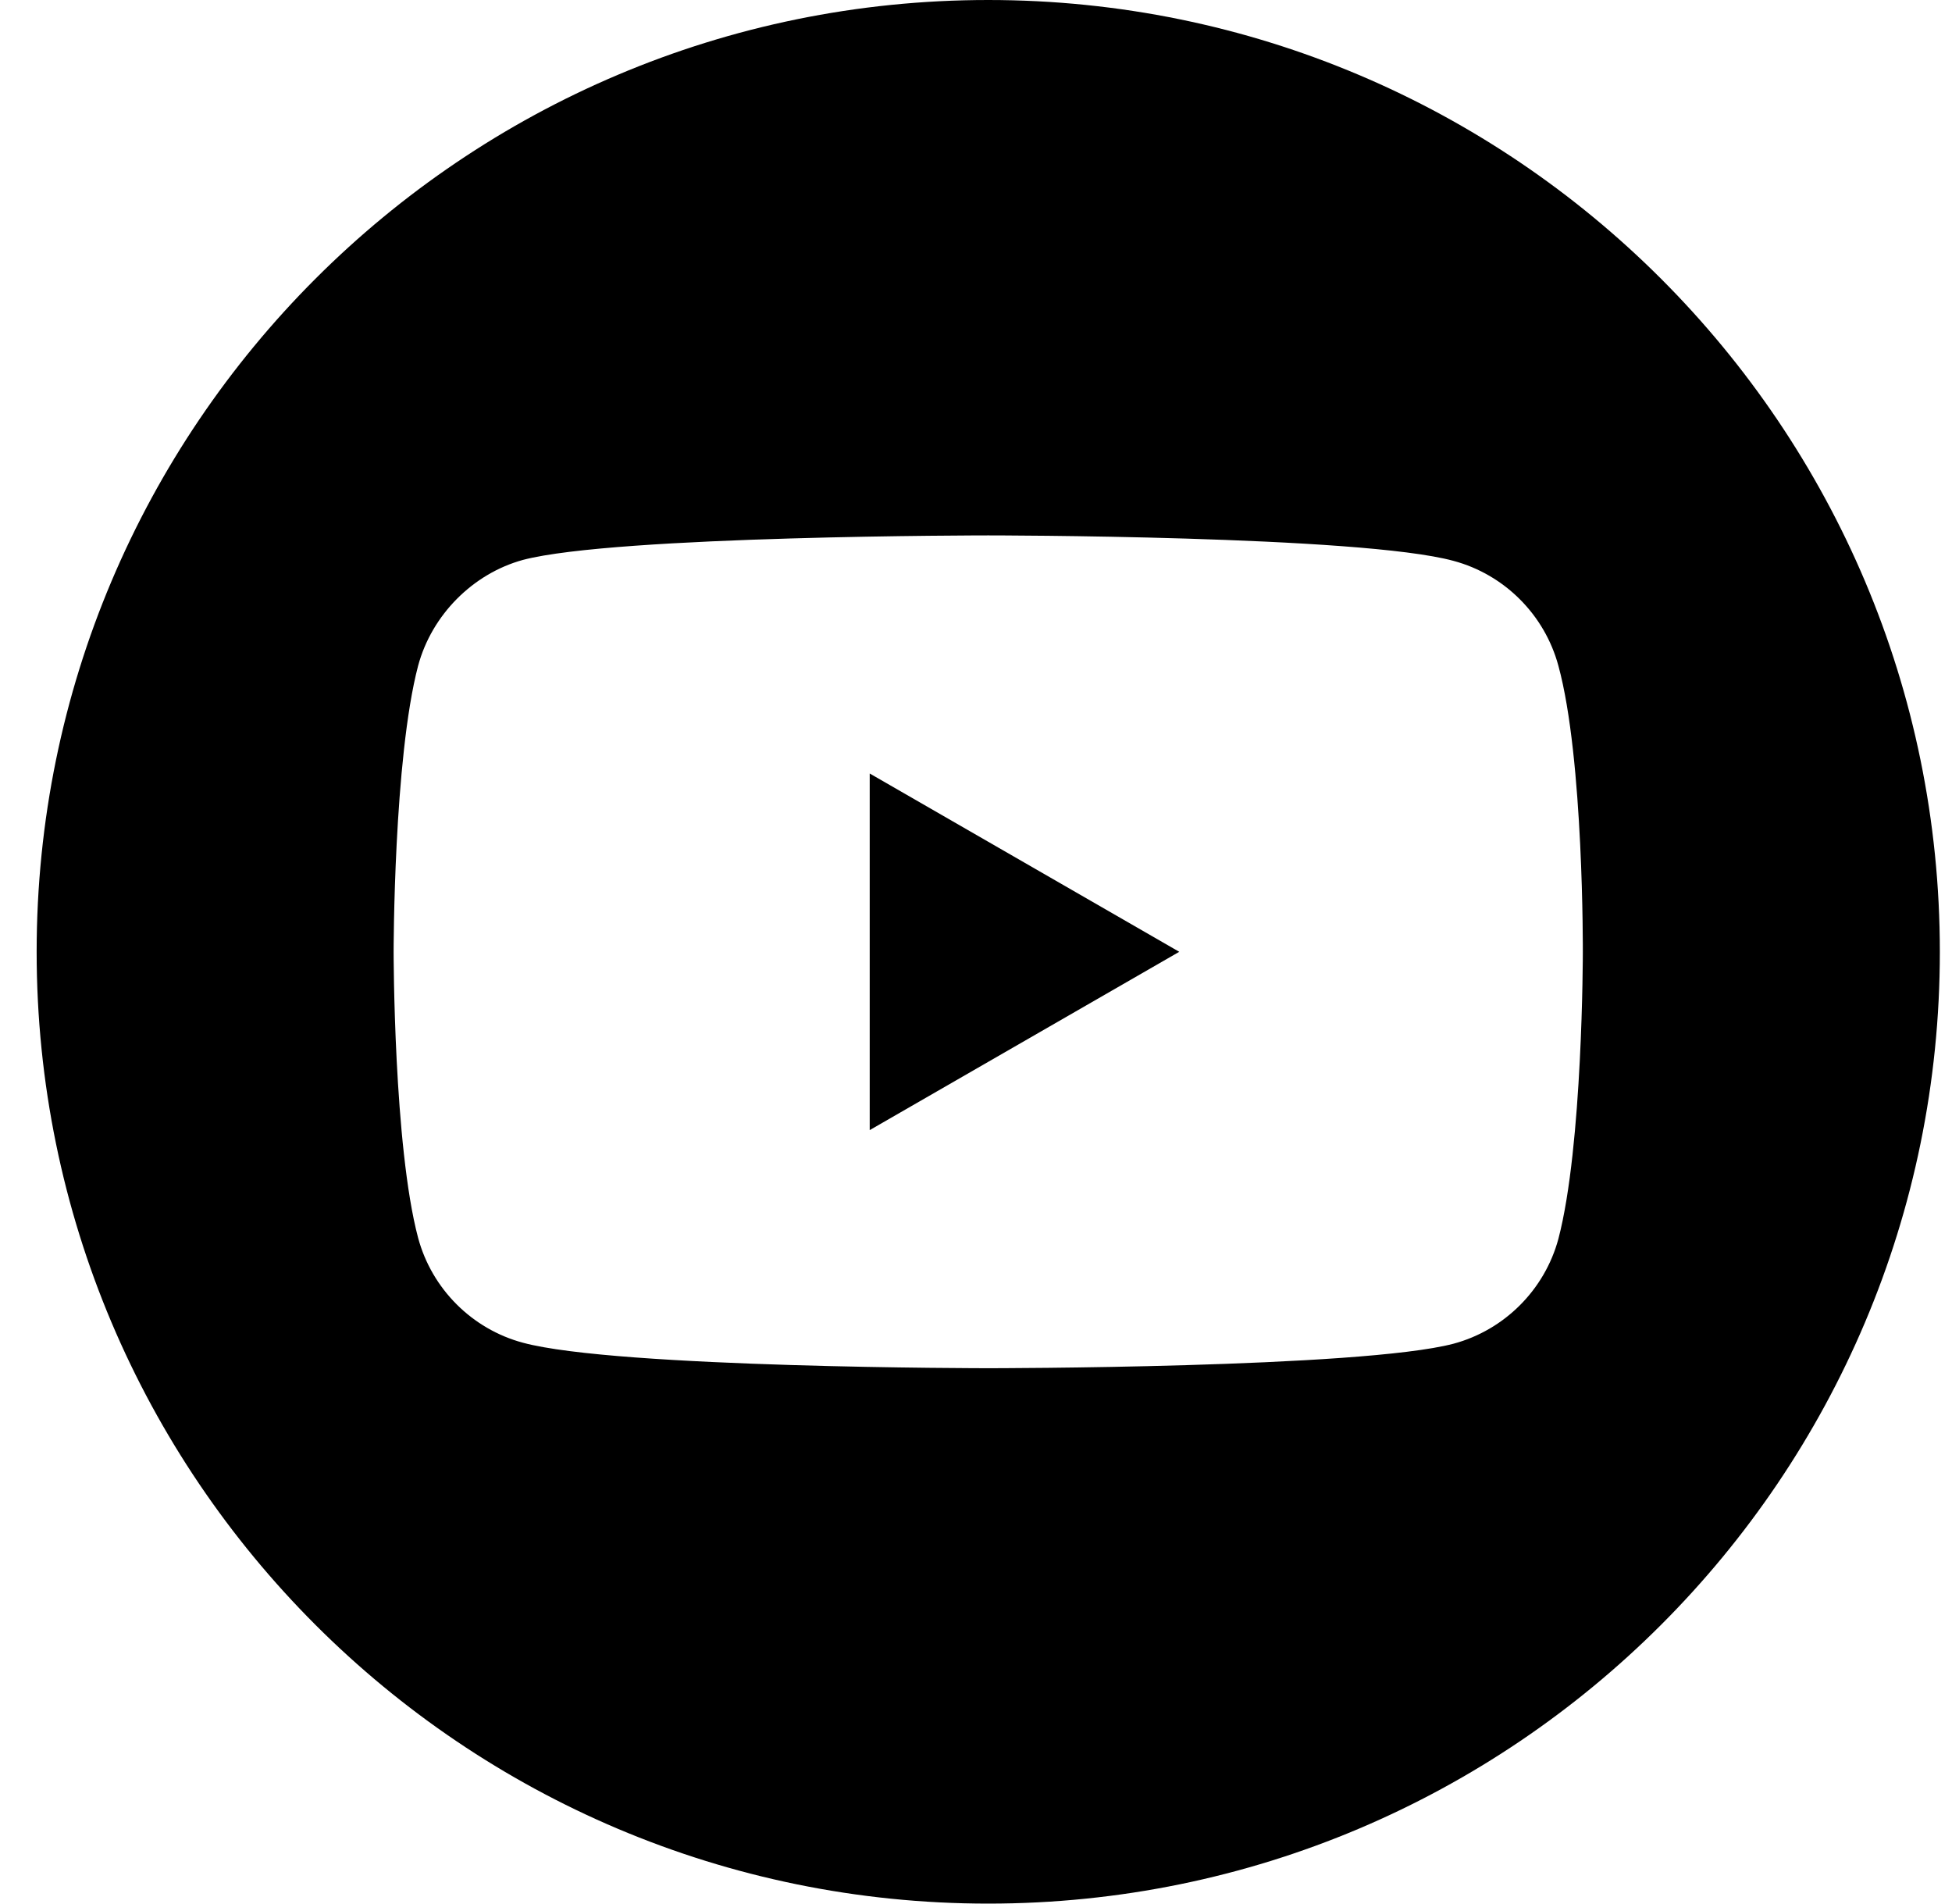 <svg width="40" height="39" viewBox="0 0 40 39" fill="none" xmlns="http://www.w3.org/2000/svg">
<path d="M17.822 23.153L24.165 19.5L17.822 15.847V23.153Z" fill="black"/>
<path d="M20.251 0C9.483 0 0.751 8.732 0.751 19.5C0.751 30.268 9.483 39 20.251 39C31.019 39 39.751 30.268 39.751 19.5C39.751 8.732 31.019 0 20.251 0ZM32.435 19.52C32.435 19.52 32.435 23.475 31.934 25.382C31.652 26.425 30.829 27.248 29.786 27.529C27.879 28.031 20.251 28.031 20.251 28.031C20.251 28.031 12.643 28.031 10.716 27.509C9.672 27.229 8.849 26.405 8.568 25.361C8.066 23.475 8.066 19.5 8.066 19.5C8.066 19.5 8.066 15.546 8.568 13.639C8.849 12.595 9.692 11.752 10.716 11.471C12.623 10.969 20.251 10.969 20.251 10.969C20.251 10.969 27.879 10.969 29.786 11.491C30.829 11.771 31.652 12.595 31.934 13.639C32.456 15.546 32.435 19.52 32.435 19.52Z" fill="black"/>
</svg>
